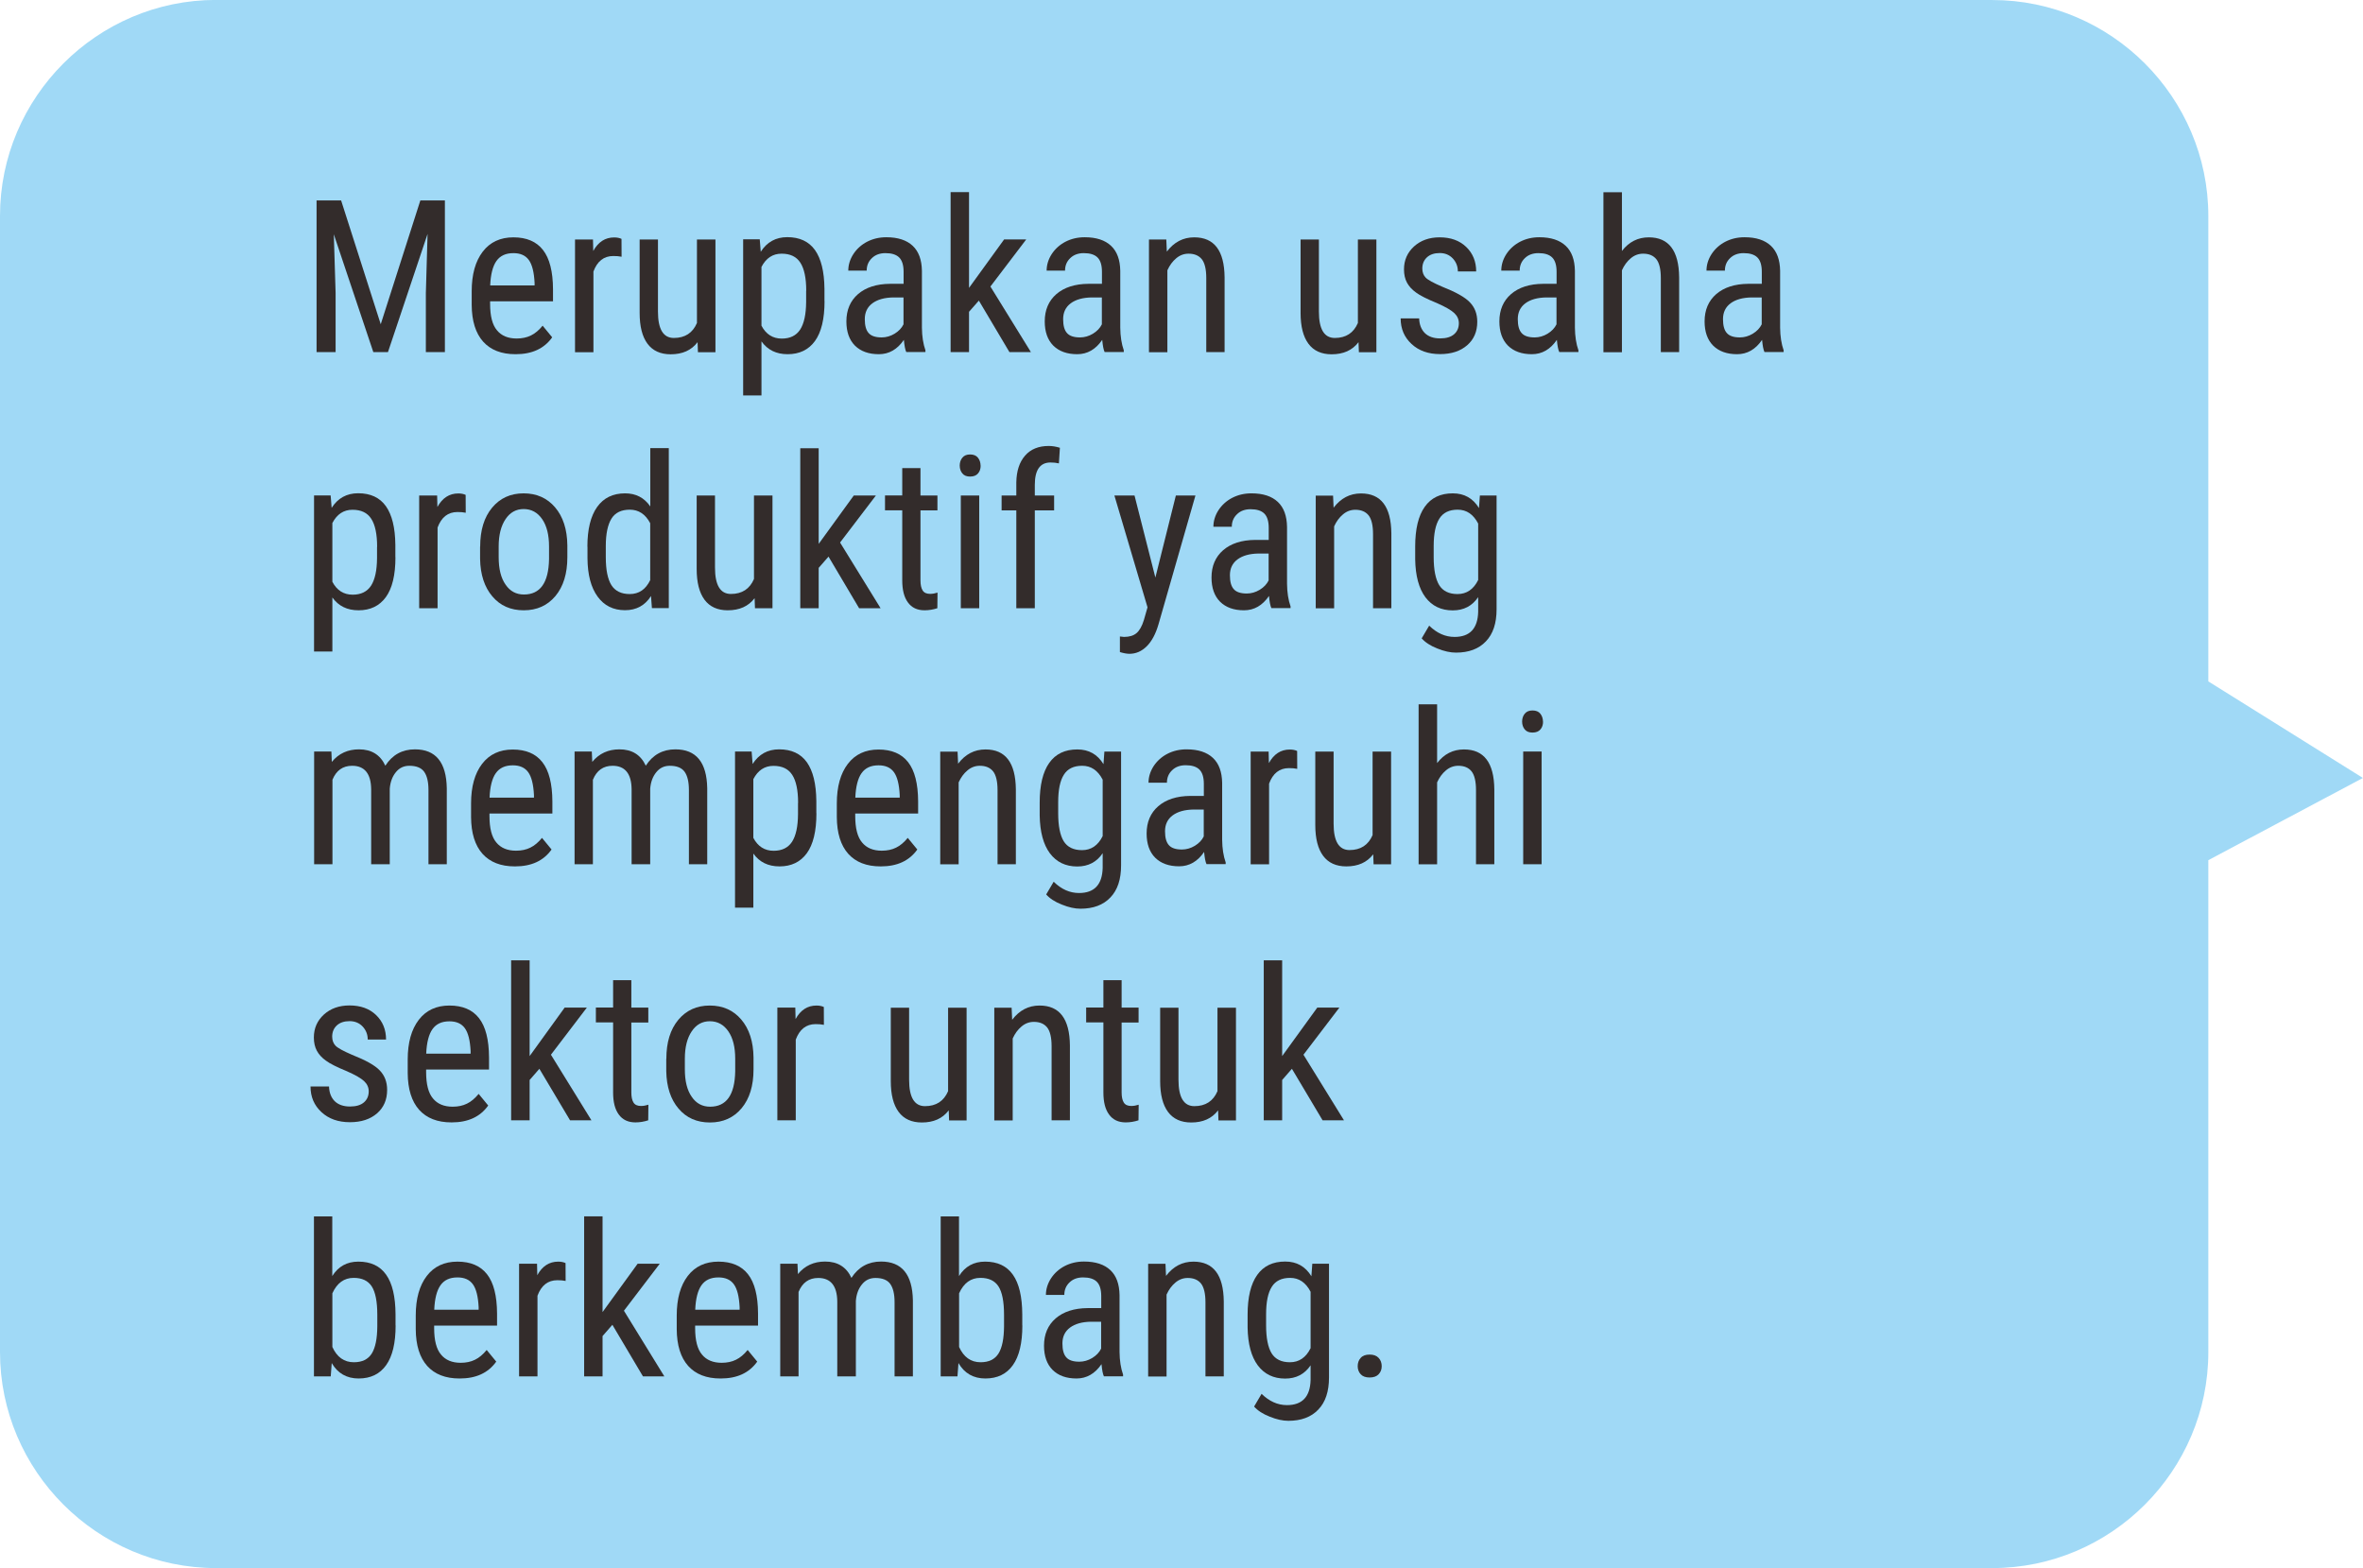 <?xml version="1.0" encoding="UTF-8"?>
<!DOCTYPE svg PUBLIC "-//W3C//DTD SVG 1.1//EN" "http://www.w3.org/Graphics/SVG/1.1/DTD/svg11.dtd">
<!-- Creator: CorelDRAW -->
<svg xmlns="http://www.w3.org/2000/svg" xml:space="preserve" width="96.934mm" height="64.333mm" style="shape-rendering:geometricPrecision; text-rendering:geometricPrecision; image-rendering:optimizeQuality; fill-rule:evenodd; clip-rule:evenodd"
viewBox="0 0 26.185 17.378"
 xmlns:xlink="http://www.w3.org/1999/xlink">
 <defs>
  <style type="text/css">
   <![CDATA[
    .fil0 {fill:#A0D9F6}
    .fil1 {fill:#332C2B;fill-rule:nonzero}
   ]]>
  </style>
 </defs>
 <g id="Layer_x0020_1">
  <path class="fil0" d="M2.394 2.70128e-005l19.683 0c1.317,0 2.394,1.077 2.394,2.394l0 5.157 0.183 0.114 1.53 0.956 -1.593 0.847 -0.12 0.064 0 5.451c0,1.317 -1.077,2.394 -2.394,2.394l-19.683 0c-1.317,0 -2.394,-1.077 -2.394,-2.394l0 -12.59c0,-1.317 1.077,-2.394 2.394,-2.394z"/>
  <polygon class="fil1" points="3.78,2.221 4.219,3.593 4.658,2.221 4.93,2.221 4.93,3.902 4.719,3.902 4.719,3.248 4.738,2.592 4.299,3.902 4.137,3.902 3.699,2.596 3.719,3.248 3.719,3.902 3.508,3.902 3.508,2.221 "/>
  <path id="1" class="fil1" d="M5.712 3.925c-0.156,0 -0.275,-0.047 -0.358,-0.139 -0.083,-0.093 -0.126,-0.229 -0.127,-0.408l0 -0.151c0,-0.186 0.041,-0.332 0.122,-0.438 0.081,-0.106 0.195,-0.159 0.34,-0.159 0.146,0 0.256,0.047 0.328,0.14 0.073,0.093 0.11,0.238 0.111,0.435l0 0.134 -0.697 0 0 0.029c0,0.134 0.025,0.232 0.076,0.292 0.05,0.061 0.123,0.091 0.218,0.091 0.06,0 0.113,-0.011 0.159,-0.034 0.046,-0.022 0.089,-0.059 0.129,-0.108l0.106 0.129c-0.089,0.125 -0.223,0.187 -0.405,0.187zm-0.023 -1.12c-0.085,0 -0.147,0.029 -0.188,0.087 -0.041,0.058 -0.064,0.149 -0.069,0.271l0.492 0 0 -0.028c-0.006,-0.119 -0.027,-0.203 -0.064,-0.254 -0.037,-0.051 -0.094,-0.076 -0.17,-0.076z"/>
  <path id="12" class="fil1" d="M6.888 2.845c-0.028,-0.006 -0.059,-0.008 -0.092,-0.008 -0.105,0 -0.178,0.058 -0.22,0.172l0 0.894 -0.204 0 0 -1.249 0.199 0 0.003 0.127c0.055,-0.1 0.132,-0.15 0.232,-0.15 0.032,0 0.06,0.006 0.081,0.016l0.001 0.199z"/>
  <path id="123" class="fil1" d="M7.729 3.793c-0.068,0.089 -0.167,0.133 -0.297,0.133 -0.113,0 -0.199,-0.039 -0.257,-0.117 -0.058,-0.078 -0.087,-0.192 -0.087,-0.341l0 -0.814 0.203 0 0 0.799c0,0.195 0.059,0.292 0.176,0.292 0.124,0 0.209,-0.056 0.256,-0.166l0 -0.925 0.205 0 0 1.249 -0.194 0 -0.004 -0.11z"/>
  <path id="1234" class="fil1" d="M9.137 3.337c0,0.198 -0.036,0.346 -0.107,0.443 -0.071,0.097 -0.172,0.145 -0.302,0.145 -0.126,0 -0.222,-0.047 -0.29,-0.142l0 0.599 -0.203 0 0 -1.73 0.184 0 0.011 0.138c0.069,-0.108 0.167,-0.162 0.294,-0.162 0.137,0 0.239,0.048 0.307,0.143 0.068,0.096 0.103,0.238 0.105,0.429l0 0.136zm-0.203 -0.116c0,-0.14 -0.022,-0.244 -0.065,-0.31 -0.043,-0.067 -0.112,-0.1 -0.208,-0.1 -0.098,0 -0.172,0.049 -0.223,0.147l0 0.651c0.05,0.095 0.125,0.143 0.225,0.143 0.092,0 0.16,-0.033 0.204,-0.1 0.043,-0.067 0.065,-0.168 0.066,-0.305l0 -0.125z"/>
  <path id="12345" class="fil1" d="M10.043 3.902c-0.013,-0.027 -0.021,-0.072 -0.027,-0.136 -0.072,0.106 -0.165,0.159 -0.277,0.159 -0.113,0 -0.201,-0.032 -0.265,-0.095 -0.063,-0.063 -0.095,-0.153 -0.095,-0.268 0,-0.127 0.043,-0.228 0.129,-0.303 0.086,-0.074 0.205,-0.113 0.355,-0.114l0.15 0 0 -0.133c0,-0.075 -0.017,-0.128 -0.05,-0.16 -0.033,-0.032 -0.084,-0.047 -0.151,-0.047 -0.062,0 -0.112,0.018 -0.15,0.055 -0.039,0.037 -0.058,0.083 -0.058,0.139l-0.204 0c0,-0.064 0.019,-0.125 0.056,-0.183 0.038,-0.058 0.089,-0.104 0.152,-0.137 0.064,-0.033 0.135,-0.05 0.214,-0.05 0.128,0 0.225,0.032 0.292,0.095 0.067,0.063 0.1,0.156 0.102,0.277l0 0.63c0.001,0.096 0.014,0.18 0.039,0.251l0 0.019 -0.212 0zm-0.273 -0.163c0.05,0 0.098,-0.014 0.143,-0.041 0.046,-0.028 0.079,-0.063 0.099,-0.104l0 -0.298 -0.115 0c-0.097,0.002 -0.173,0.023 -0.23,0.065 -0.056,0.042 -0.084,0.1 -0.084,0.176 0,0.071 0.014,0.122 0.043,0.154 0.028,0.032 0.076,0.048 0.144,0.048z"/>
  <polygon id="123456" class="fil1" points="10.847,3.331 10.738,3.455 10.738,3.902 10.534,3.902 10.534,2.129 10.738,2.129 10.738,3.19 11.127,2.653 11.372,2.653 10.975,3.175 11.424,3.902 11.186,3.902 "/>
  <path id="1234567" class="fil1" d="M12.241 3.902c-0.013,-0.027 -0.021,-0.072 -0.027,-0.136 -0.072,0.106 -0.165,0.159 -0.277,0.159 -0.113,0 -0.201,-0.032 -0.265,-0.095 -0.063,-0.063 -0.095,-0.153 -0.095,-0.268 0,-0.127 0.043,-0.228 0.129,-0.303 0.086,-0.074 0.205,-0.113 0.355,-0.114l0.15 0 0 -0.133c0,-0.075 -0.017,-0.128 -0.05,-0.16 -0.033,-0.032 -0.084,-0.047 -0.151,-0.047 -0.062,0 -0.112,0.018 -0.15,0.055 -0.039,0.037 -0.058,0.083 -0.058,0.139l-0.204 0c0,-0.064 0.019,-0.125 0.056,-0.183 0.038,-0.058 0.089,-0.104 0.152,-0.137 0.064,-0.033 0.135,-0.05 0.214,-0.05 0.128,0 0.225,0.032 0.292,0.095 0.067,0.063 0.1,0.156 0.102,0.277l0 0.63c0.001,0.096 0.014,0.18 0.039,0.251l0 0.019 -0.212 0zm-0.273 -0.163c0.05,0 0.098,-0.014 0.143,-0.041 0.046,-0.028 0.079,-0.063 0.099,-0.104l0 -0.298 -0.115 0c-0.097,0.002 -0.173,0.023 -0.23,0.065 -0.056,0.042 -0.084,0.1 -0.084,0.176 0,0.071 0.014,0.122 0.043,0.154 0.028,0.032 0.076,0.048 0.144,0.048z"/>
  <path id="12345678" class="fil1" d="M12.924 2.653l0.006 0.135c0.08,-0.105 0.18,-0.158 0.304,-0.158 0.221,0 0.333,0.147 0.336,0.442l0 0.83 -0.203 0 0 -0.821c0,-0.098 -0.017,-0.167 -0.049,-0.208 -0.033,-0.041 -0.082,-0.062 -0.147,-0.062 -0.051,0 -0.097,0.017 -0.137,0.051 -0.041,0.034 -0.073,0.078 -0.098,0.133l0 0.908 -0.204 0 0 -1.249 0.193 0z"/>
  <path id="123456789" class="fil1" d="M15.053 3.793c-0.068,0.089 -0.167,0.133 -0.297,0.133 -0.113,0 -0.199,-0.039 -0.257,-0.117 -0.058,-0.078 -0.087,-0.192 -0.087,-0.341l0 -0.814 0.203 0 0 0.799c0,0.195 0.059,0.292 0.176,0.292 0.124,0 0.209,-0.056 0.256,-0.166l0 -0.925 0.205 0 0 1.249 -0.194 0 -0.004 -0.11z"/>
  <path id="12345678910" class="fil1" d="M16.166 3.583c0,-0.044 -0.017,-0.082 -0.05,-0.113 -0.033,-0.032 -0.097,-0.069 -0.192,-0.111 -0.11,-0.045 -0.188,-0.084 -0.232,-0.117 -0.045,-0.032 -0.079,-0.069 -0.101,-0.11 -0.022,-0.041 -0.033,-0.09 -0.033,-0.147 0,-0.102 0.037,-0.186 0.111,-0.254 0.074,-0.067 0.169,-0.101 0.284,-0.101 0.122,0 0.22,0.035 0.294,0.106 0.074,0.071 0.111,0.162 0.111,0.272l-0.203 0c0,-0.056 -0.019,-0.104 -0.056,-0.144 -0.038,-0.04 -0.086,-0.06 -0.145,-0.06 -0.06,0 -0.107,0.016 -0.141,0.047 -0.034,0.031 -0.052,0.073 -0.052,0.125 0,0.041 0.013,0.075 0.037,0.1 0.025,0.026 0.086,0.059 0.181,0.1 0.152,0.06 0.255,0.117 0.309,0.174 0.055,0.057 0.082,0.128 0.082,0.216 0,0.108 -0.037,0.195 -0.112,0.26 -0.075,0.065 -0.175,0.098 -0.3,0.098 -0.13,0 -0.235,-0.037 -0.316,-0.112 -0.081,-0.075 -0.121,-0.169 -0.121,-0.284l0.205 0c0.002,0.069 0.024,0.124 0.063,0.163 0.04,0.039 0.097,0.059 0.169,0.059 0.068,0 0.119,-0.015 0.155,-0.046 0.035,-0.03 0.053,-0.071 0.053,-0.123z"/>
  <path id="1234567891011" class="fil1" d="M17.279 3.902c-0.013,-0.027 -0.021,-0.072 -0.027,-0.136 -0.072,0.106 -0.165,0.159 -0.277,0.159 -0.113,0 -0.201,-0.032 -0.265,-0.095 -0.063,-0.063 -0.095,-0.153 -0.095,-0.268 0,-0.127 0.043,-0.228 0.129,-0.303 0.086,-0.074 0.205,-0.113 0.355,-0.114l0.15 0 0 -0.133c0,-0.075 -0.017,-0.128 -0.05,-0.16 -0.033,-0.032 -0.084,-0.047 -0.151,-0.047 -0.062,0 -0.112,0.018 -0.15,0.055 -0.039,0.037 -0.058,0.083 -0.058,0.139l-0.204 0c0,-0.064 0.019,-0.125 0.056,-0.183 0.038,-0.058 0.089,-0.104 0.152,-0.137 0.064,-0.033 0.135,-0.05 0.214,-0.05 0.128,0 0.225,0.032 0.292,0.095 0.067,0.063 0.1,0.156 0.102,0.277l0 0.63c0.001,0.096 0.014,0.18 0.039,0.251l0 0.019 -0.212 0zm-0.273 -0.163c0.05,0 0.098,-0.014 0.143,-0.041 0.046,-0.028 0.079,-0.063 0.099,-0.104l0 -0.298 -0.115 0c-0.097,0.002 -0.173,0.023 -0.23,0.065 -0.056,0.042 -0.084,0.1 -0.084,0.176 0,0.071 0.014,0.122 0.043,0.154 0.028,0.032 0.076,0.048 0.144,0.048z"/>
  <path id="123456789101112" class="fil1" d="M17.973 2.781c0.078,-0.101 0.177,-0.151 0.298,-0.151 0.221,0 0.333,0.147 0.336,0.442l0 0.83 -0.203 0 0 -0.821c0,-0.098 -0.017,-0.167 -0.049,-0.208 -0.033,-0.041 -0.082,-0.062 -0.147,-0.062 -0.051,0 -0.097,0.017 -0.137,0.051 -0.041,0.034 -0.073,0.078 -0.098,0.133l0 0.908 -0.205 0 0 -1.773 0.205 0 0 0.652z"/>
  <path id="12345678910111213" class="fil1" d="M19.553 3.902c-0.013,-0.027 -0.021,-0.072 -0.027,-0.136 -0.072,0.106 -0.165,0.159 -0.277,0.159 -0.113,0 -0.201,-0.032 -0.265,-0.095 -0.063,-0.063 -0.095,-0.153 -0.095,-0.268 0,-0.127 0.043,-0.228 0.129,-0.303 0.086,-0.074 0.205,-0.113 0.355,-0.114l0.15 0 0 -0.133c0,-0.075 -0.017,-0.128 -0.05,-0.16 -0.033,-0.032 -0.084,-0.047 -0.151,-0.047 -0.062,0 -0.112,0.018 -0.15,0.055 -0.039,0.037 -0.058,0.083 -0.058,0.139l-0.204 0c0,-0.064 0.019,-0.125 0.056,-0.183 0.038,-0.058 0.089,-0.104 0.152,-0.137 0.064,-0.033 0.135,-0.05 0.214,-0.05 0.128,0 0.225,0.032 0.292,0.095 0.067,0.063 0.1,0.156 0.102,0.277l0 0.63c0.001,0.096 0.014,0.18 0.039,0.251l0 0.019 -0.212 0zm-0.273 -0.163c0.05,0 0.098,-0.014 0.143,-0.041 0.046,-0.028 0.079,-0.063 0.099,-0.104l0 -0.298 -0.115 0c-0.097,0.002 -0.173,0.023 -0.23,0.065 -0.056,0.042 -0.084,0.1 -0.084,0.176 0,0.071 0.014,0.122 0.043,0.154 0.028,0.032 0.076,0.048 0.144,0.048z"/>
  <path id="1234567891011121314" class="fil1" d="M4.382 6.175c0,0.198 -0.036,0.346 -0.107,0.443 -0.071,0.097 -0.172,0.145 -0.302,0.145 -0.126,0 -0.222,-0.047 -0.29,-0.142l0 0.599 -0.203 0 0 -1.73 0.184 0 0.011 0.138c0.069,-0.108 0.167,-0.162 0.294,-0.162 0.137,0 0.239,0.048 0.307,0.143 0.068,0.096 0.103,0.238 0.105,0.429l0 0.136zm-0.203 -0.116c0,-0.14 -0.022,-0.244 -0.065,-0.31 -0.043,-0.067 -0.112,-0.1 -0.208,-0.1 -0.098,0 -0.172,0.049 -0.223,0.147l0 0.651c0.05,0.095 0.125,0.143 0.225,0.143 0.092,0 0.16,-0.033 0.204,-0.1 0.043,-0.067 0.065,-0.168 0.066,-0.305l0 -0.125z"/>
  <path id="123456789101112131415" class="fil1" d="M5.161 5.682c-0.028,-0.006 -0.059,-0.008 -0.092,-0.008 -0.105,0 -0.178,0.058 -0.22,0.172l0 0.894 -0.204 0 0 -1.249 0.199 0 0.003 0.127c0.055,-0.1 0.132,-0.15 0.232,-0.15 0.032,0 0.06,0.006 0.081,0.016l0.001 0.199z"/>
  <path id="12345678910111213141516" class="fil1" d="M5.321 6.057c0,-0.182 0.044,-0.325 0.132,-0.431 0.088,-0.106 0.205,-0.159 0.349,-0.159 0.145,0 0.261,0.052 0.349,0.155 0.088,0.103 0.134,0.244 0.136,0.421l0 0.132c0,0.181 -0.044,0.324 -0.132,0.43 -0.088,0.105 -0.205,0.158 -0.351,0.158 -0.145,0 -0.261,-0.051 -0.348,-0.154 -0.087,-0.102 -0.133,-0.241 -0.136,-0.416l0 -0.136zm0.205 0.118c0,0.129 0.025,0.23 0.076,0.303 0.05,0.074 0.118,0.11 0.204,0.11 0.18,0 0.273,-0.13 0.278,-0.391l0 -0.141c0,-0.128 -0.025,-0.229 -0.076,-0.303 -0.051,-0.074 -0.119,-0.112 -0.205,-0.112 -0.084,0 -0.151,0.037 -0.201,0.112 -0.05,0.074 -0.076,0.175 -0.076,0.302l0 0.119z"/>
  <path id="1234567891011121314151617" class="fil1" d="M6.509 6.058c0,-0.192 0.036,-0.339 0.108,-0.44 0.072,-0.101 0.175,-0.151 0.31,-0.151 0.119,0 0.212,0.048 0.279,0.145l0 -0.646 0.205 0 0 1.773 -0.187 0 -0.01 -0.134c-0.067,0.105 -0.163,0.157 -0.288,0.157 -0.129,0 -0.231,-0.05 -0.304,-0.151 -0.073,-0.1 -0.111,-0.242 -0.112,-0.426l0 -0.128zm0.204 0.117c0,0.14 0.021,0.243 0.062,0.309 0.042,0.066 0.11,0.099 0.203,0.099 0.102,0 0.177,-0.051 0.227,-0.154l0 -0.631c-0.052,-0.1 -0.128,-0.15 -0.226,-0.15 -0.094,0 -0.162,0.033 -0.203,0.099 -0.041,0.066 -0.063,0.167 -0.063,0.303l0 0.125z"/>
  <path id="123456789101112131415161718" class="fil1" d="M8.361 6.63c-0.068,0.089 -0.167,0.133 -0.297,0.133 -0.113,0 -0.199,-0.039 -0.257,-0.117 -0.058,-0.078 -0.087,-0.192 -0.087,-0.341l0 -0.814 0.203 0 0 0.799c0,0.195 0.059,0.292 0.176,0.292 0.124,0 0.209,-0.056 0.256,-0.166l0 -0.925 0.205 0 0 1.249 -0.194 0 -0.004 -0.11z"/>
  <polygon id="12345678910111213141516171819" class="fil1" points="9.181,6.168 9.072,6.293 9.072,6.74 8.868,6.74 8.868,4.967 9.072,4.967 9.072,6.027 9.461,5.491 9.706,5.491 9.309,6.012 9.758,6.74 9.52,6.74 "/>
  <path id="1234567891011121314151617181920" class="fil1" d="M10.2 5.188l0 0.303 0.188 0 0 0.165 -0.188 0 0 0.775c0,0.049 0.008,0.087 0.024,0.112 0.016,0.026 0.044,0.038 0.083,0.038 0.027,0 0.054,-0.005 0.082,-0.014l-0.002 0.173c-0.046,0.015 -0.094,0.023 -0.142,0.023 -0.081,0 -0.142,-0.029 -0.184,-0.087 -0.043,-0.058 -0.063,-0.139 -0.063,-0.245l0 -0.776 -0.191 0 0 -0.165 0.191 0 0 -0.303 0.203 0z"/>
  <path id="123456789101112131415161718192021" class="fil1" d="M10.851 6.74l-0.204 0 0 -1.249 0.204 0 0 1.249zm0.016 -1.581c0,0.035 -0.009,0.064 -0.029,0.087 -0.019,0.023 -0.048,0.035 -0.088,0.035 -0.038,0 -0.067,-0.011 -0.086,-0.035 -0.019,-0.023 -0.029,-0.052 -0.029,-0.087 0,-0.034 0.01,-0.064 0.029,-0.087 0.019,-0.024 0.048,-0.036 0.086,-0.036 0.039,0 0.068,0.012 0.087,0.036 0.019,0.024 0.029,0.054 0.029,0.087z"/>
  <path id="12345678910111213141516171819202122" class="fil1" d="M11.262 6.74l0 -1.084 -0.163 0 0 -0.165 0.163 0 0 -0.144c0.002,-0.127 0.034,-0.226 0.097,-0.298 0.062,-0.071 0.149,-0.107 0.262,-0.107 0.041,0 0.082,0.007 0.124,0.02l-0.011 0.173c-0.029,-0.007 -0.06,-0.01 -0.093,-0.01 -0.116,0 -0.174,0.083 -0.174,0.248l0 0.118 0.214 0 0 0.165 -0.214 0 0 1.084 -0.205 0z"/>
  <path id="1234567891011121314151617181920212223" class="fil1" d="M12.803 6.4l0.227 -0.909 0.217 0 -0.409 1.426c-0.031,0.107 -0.074,0.188 -0.13,0.244 -0.056,0.056 -0.12,0.084 -0.192,0.084 -0.028,0 -0.063,-0.006 -0.106,-0.019l0 -0.173 0.045 0.005c0.059,0 0.106,-0.014 0.139,-0.042 0.033,-0.028 0.061,-0.077 0.082,-0.146l0.04 -0.14 -0.367 -1.239 0.223 0 0.231 0.909z"/>
  <path id="123456789101112131415161718192021222324" class="fil1" d="M14.089 6.74c-0.013,-0.027 -0.021,-0.072 -0.027,-0.136 -0.072,0.106 -0.165,0.159 -0.277,0.159 -0.113,0 -0.201,-0.032 -0.265,-0.095 -0.063,-0.063 -0.095,-0.153 -0.095,-0.268 0,-0.127 0.043,-0.228 0.129,-0.303 0.086,-0.074 0.205,-0.113 0.355,-0.114l0.15 0 0 -0.133c0,-0.075 -0.017,-0.128 -0.05,-0.16 -0.033,-0.032 -0.084,-0.047 -0.151,-0.047 -0.062,0 -0.112,0.018 -0.15,0.055 -0.039,0.037 -0.058,0.083 -0.058,0.139l-0.204 0c0,-0.064 0.019,-0.125 0.056,-0.183 0.038,-0.058 0.089,-0.104 0.152,-0.137 0.064,-0.033 0.135,-0.05 0.214,-0.05 0.128,0 0.225,0.032 0.292,0.095 0.067,0.063 0.1,0.156 0.102,0.277l0 0.63c0.001,0.096 0.014,0.18 0.039,0.251l0 0.019 -0.212 0zm-0.273 -0.163c0.05,0 0.098,-0.014 0.143,-0.041 0.046,-0.028 0.079,-0.063 0.099,-0.104l0 -0.298 -0.115 0c-0.097,0.002 -0.173,0.023 -0.23,0.065 -0.056,0.042 -0.084,0.1 -0.084,0.176 0,0.071 0.014,0.122 0.043,0.154 0.028,0.032 0.076,0.048 0.144,0.048z"/>
  <path id="12345678910111213141516171819202122232425" class="fil1" d="M14.772 5.491l0.006 0.135c0.08,-0.105 0.18,-0.158 0.304,-0.158 0.221,0 0.333,0.147 0.336,0.442l0 0.83 -0.203 0 0 -0.821c0,-0.098 -0.017,-0.167 -0.049,-0.208 -0.033,-0.041 -0.082,-0.062 -0.147,-0.062 -0.051,0 -0.097,0.017 -0.137,0.051 -0.041,0.034 -0.073,0.078 -0.098,0.133l0 0.908 -0.204 0 0 -1.249 0.193 0z"/>
  <path id="1234567891011121314151617181920212223242526" class="fil1" d="M15.682 6.058c0,-0.195 0.035,-0.342 0.106,-0.442 0.071,-0.1 0.174,-0.149 0.311,-0.149 0.127,0 0.223,0.054 0.29,0.163l0.01 -0.139 0.185 0 0 1.261c0,0.155 -0.039,0.273 -0.119,0.356 -0.079,0.083 -0.19,0.124 -0.331,0.124 -0.062,0 -0.131,-0.015 -0.207,-0.046 -0.077,-0.03 -0.134,-0.068 -0.173,-0.112l0.083 -0.141c0.085,0.083 0.178,0.125 0.281,0.125 0.17,0 0.257,-0.093 0.262,-0.278l0 -0.163c-0.066,0.098 -0.16,0.147 -0.282,0.147 -0.129,0 -0.23,-0.049 -0.303,-0.146 -0.072,-0.097 -0.11,-0.237 -0.113,-0.42l0 -0.139zm0.205 0.117c0,0.14 0.021,0.243 0.061,0.309 0.041,0.066 0.109,0.099 0.203,0.099 0.101,0 0.178,-0.052 0.229,-0.156l0 -0.625c-0.053,-0.102 -0.128,-0.154 -0.227,-0.154 -0.094,0 -0.162,0.033 -0.203,0.099 -0.042,0.066 -0.063,0.167 -0.063,0.303l0 0.125z"/>
  <path id="123456789101112131415161718192021222324252627" class="fil1" d="M3.672 8.328l0.005 0.115c0.076,-0.093 0.177,-0.139 0.301,-0.139 0.139,0 0.236,0.06 0.292,0.181 0.078,-0.121 0.188,-0.181 0.328,-0.181 0.23,0 0.348,0.143 0.353,0.431l0 0.842 -0.203 0 0 -0.822c0,-0.091 -0.016,-0.158 -0.048,-0.203 -0.032,-0.044 -0.087,-0.066 -0.164,-0.066 -0.062,0 -0.112,0.024 -0.15,0.072 -0.039,0.048 -0.061,0.108 -0.067,0.182l0 0.837 -0.206 0 0 -0.831c-0.002,-0.173 -0.073,-0.26 -0.211,-0.26 -0.103,0 -0.176,0.052 -0.218,0.155l0 0.936 -0.203 0 0 -1.249 0.192 0z"/>
  <path id="12345678910111213141516171819202122232425262728" class="fil1" d="M5.705 9.601c-0.156,0 -0.275,-0.047 -0.358,-0.139 -0.083,-0.093 -0.126,-0.229 -0.127,-0.408l0 -0.151c0,-0.186 0.041,-0.332 0.122,-0.438 0.081,-0.106 0.195,-0.159 0.34,-0.159 0.146,0 0.256,0.047 0.328,0.14 0.073,0.093 0.11,0.238 0.111,0.435l0 0.134 -0.697 0 0 0.029c0,0.134 0.025,0.232 0.076,0.292 0.05,0.061 0.123,0.091 0.218,0.091 0.06,0 0.113,-0.011 0.159,-0.034 0.046,-0.022 0.089,-0.059 0.129,-0.108l0.106 0.129c-0.089,0.125 -0.223,0.187 -0.405,0.187zm-0.023 -1.12c-0.085,0 -0.147,0.029 -0.188,0.087 -0.041,0.058 -0.064,0.149 -0.069,0.271l0.492 0 0 -0.028c-0.006,-0.119 -0.027,-0.203 -0.064,-0.254 -0.037,-0.051 -0.094,-0.076 -0.17,-0.076z"/>
  <path id="1234567891011121314151617181920212223242526272829" class="fil1" d="M6.558 8.328l0.005 0.115c0.076,-0.093 0.177,-0.139 0.301,-0.139 0.139,0 0.236,0.06 0.292,0.181 0.078,-0.121 0.188,-0.181 0.328,-0.181 0.23,0 0.348,0.143 0.353,0.431l0 0.842 -0.203 0 0 -0.822c0,-0.091 -0.016,-0.158 -0.048,-0.203 -0.032,-0.044 -0.087,-0.066 -0.164,-0.066 -0.062,0 -0.112,0.024 -0.15,0.072 -0.039,0.048 -0.061,0.108 -0.067,0.182l0 0.837 -0.206 0 0 -0.831c-0.002,-0.173 -0.073,-0.26 -0.211,-0.26 -0.103,0 -0.176,0.052 -0.218,0.155l0 0.936 -0.203 0 0 -1.249 0.192 0z"/>
  <path id="123456789101112131415161718192021222324252627282930" class="fil1" d="M9.047 9.013c0,0.198 -0.036,0.346 -0.107,0.443 -0.071,0.097 -0.172,0.145 -0.302,0.145 -0.126,0 -0.222,-0.047 -0.29,-0.142l0 0.599 -0.203 0 0 -1.73 0.184 0 0.011 0.138c0.069,-0.108 0.167,-0.162 0.294,-0.162 0.137,0 0.239,0.048 0.307,0.143 0.068,0.096 0.103,0.238 0.105,0.429l0 0.136zm-0.203 -0.116c0,-0.14 -0.022,-0.244 -0.065,-0.31 -0.043,-0.067 -0.112,-0.1 -0.208,-0.1 -0.098,0 -0.172,0.049 -0.223,0.147l0 0.651c0.05,0.095 0.125,0.143 0.225,0.143 0.092,0 0.16,-0.033 0.204,-0.1 0.043,-0.067 0.065,-0.168 0.066,-0.305l0 -0.125z"/>
  <path id="12345678910111213141516171819202122232425262728293031" class="fil1" d="M9.758 9.601c-0.156,0 -0.275,-0.047 -0.358,-0.139 -0.083,-0.093 -0.126,-0.229 -0.127,-0.408l0 -0.151c0,-0.186 0.041,-0.332 0.122,-0.438 0.081,-0.106 0.195,-0.159 0.34,-0.159 0.146,0 0.256,0.047 0.328,0.14 0.073,0.093 0.11,0.238 0.111,0.435l0 0.134 -0.697 0 0 0.029c0,0.134 0.025,0.232 0.076,0.292 0.05,0.061 0.123,0.091 0.218,0.091 0.06,0 0.113,-0.011 0.159,-0.034 0.046,-0.022 0.089,-0.059 0.129,-0.108l0.106 0.129c-0.089,0.125 -0.223,0.187 -0.405,0.187zm-0.023 -1.12c-0.085,0 -0.147,0.029 -0.188,0.087 -0.041,0.058 -0.064,0.149 -0.069,0.271l0.492 0 0 -0.028c-0.006,-0.119 -0.027,-0.203 -0.064,-0.254 -0.037,-0.051 -0.094,-0.076 -0.17,-0.076z"/>
  <path id="1234567891011121314151617181920212223242526272829303132" class="fil1" d="M10.611 8.328l0.006 0.135c0.08,-0.105 0.18,-0.158 0.304,-0.158 0.221,0 0.333,0.147 0.336,0.442l0 0.83 -0.203 0 0 -0.821c0,-0.098 -0.017,-0.167 -0.049,-0.208 -0.033,-0.041 -0.082,-0.062 -0.147,-0.062 -0.051,0 -0.097,0.017 -0.137,0.051 -0.041,0.034 -0.073,0.078 -0.098,0.133l0 0.908 -0.204 0 0 -1.249 0.193 0z"/>
  <path id="123456789101112131415161718192021222324252627282930313233" class="fil1" d="M11.521 8.896c0,-0.195 0.035,-0.342 0.106,-0.442 0.071,-0.1 0.174,-0.149 0.311,-0.149 0.127,0 0.223,0.054 0.29,0.163l0.01 -0.139 0.185 0 0 1.261c0,0.155 -0.039,0.273 -0.119,0.356 -0.079,0.083 -0.19,0.124 -0.331,0.124 -0.062,0 -0.131,-0.015 -0.207,-0.046 -0.077,-0.03 -0.134,-0.068 -0.173,-0.112l0.083 -0.141c0.085,0.083 0.178,0.125 0.281,0.125 0.17,0 0.257,-0.093 0.262,-0.278l0 -0.163c-0.066,0.098 -0.16,0.147 -0.282,0.147 -0.129,0 -0.23,-0.049 -0.303,-0.146 -0.072,-0.097 -0.11,-0.237 -0.113,-0.42l0 -0.139zm0.205 0.117c0,0.14 0.021,0.243 0.061,0.309 0.041,0.066 0.109,0.099 0.203,0.099 0.101,0 0.178,-0.052 0.229,-0.156l0 -0.625c-0.053,-0.102 -0.128,-0.154 -0.227,-0.154 -0.094,0 -0.162,0.033 -0.203,0.099 -0.042,0.066 -0.063,0.167 -0.063,0.303l0 0.125z"/>
  <path id="12345678910111213141516171819202122232425262728293031323334" class="fil1" d="M13.37 9.577c-0.013,-0.027 -0.021,-0.072 -0.027,-0.136 -0.072,0.106 -0.165,0.159 -0.277,0.159 -0.113,0 -0.201,-0.032 -0.265,-0.095 -0.063,-0.063 -0.095,-0.153 -0.095,-0.268 0,-0.127 0.043,-0.228 0.129,-0.303 0.086,-0.074 0.205,-0.113 0.355,-0.114l0.15 0 0 -0.133c0,-0.075 -0.017,-0.128 -0.05,-0.16 -0.033,-0.032 -0.084,-0.047 -0.151,-0.047 -0.062,0 -0.112,0.018 -0.15,0.055 -0.039,0.037 -0.058,0.083 -0.058,0.139l-0.204 0c0,-0.064 0.019,-0.125 0.056,-0.183 0.038,-0.058 0.089,-0.104 0.152,-0.137 0.064,-0.033 0.135,-0.05 0.214,-0.05 0.128,0 0.225,0.032 0.292,0.095 0.067,0.063 0.1,0.156 0.102,0.277l0 0.63c0.001,0.096 0.014,0.18 0.039,0.251l0 0.019 -0.212 0zm-0.273 -0.163c0.05,0 0.098,-0.014 0.143,-0.041 0.046,-0.028 0.079,-0.063 0.099,-0.104l0 -0.298 -0.115 0c-0.097,0.002 -0.173,0.023 -0.23,0.065 -0.056,0.042 -0.084,0.1 -0.084,0.176 0,0.071 0.014,0.122 0.043,0.154 0.028,0.032 0.076,0.048 0.144,0.048z"/>
  <path id="1234567891011121314151617181920212223242526272829303132333435" class="fil1" d="M14.375 8.52c-0.028,-0.006 -0.059,-0.008 -0.092,-0.008 -0.105,0 -0.178,0.058 -0.22,0.172l0 0.894 -0.204 0 0 -1.249 0.199 0 0.003 0.127c0.055,-0.1 0.132,-0.15 0.232,-0.15 0.032,0 0.06,0.006 0.081,0.016l0.001 0.199z"/>
  <path id="123456789101112131415161718192021222324252627282930313233343536" class="fil1" d="M15.216 9.468c-0.068,0.089 -0.167,0.133 -0.297,0.133 -0.113,0 -0.199,-0.039 -0.257,-0.117 -0.058,-0.078 -0.087,-0.192 -0.087,-0.341l0 -0.814 0.203 0 0 0.799c0,0.195 0.059,0.292 0.176,0.292 0.124,0 0.209,-0.056 0.256,-0.166l0 -0.925 0.205 0 0 1.249 -0.194 0 -0.004 -0.11z"/>
  <path id="12345678910111213141516171819202122232425262728293031323334353637" class="fil1" d="M15.925 8.456c0.078,-0.101 0.177,-0.151 0.298,-0.151 0.221,0 0.333,0.147 0.336,0.442l0 0.83 -0.203 0 0 -0.821c0,-0.098 -0.017,-0.167 -0.049,-0.208 -0.033,-0.041 -0.082,-0.062 -0.147,-0.062 -0.051,0 -0.097,0.017 -0.137,0.051 -0.041,0.034 -0.073,0.078 -0.098,0.133l0 0.908 -0.205 0 0 -1.773 0.205 0 0 0.652z"/>
  <path id="1234567891011121314151617181920212223242526272829303132333435363738" class="fil1" d="M17.083 9.577l-0.204 0 0 -1.249 0.204 0 0 1.249zm0.016 -1.581c0,0.035 -0.009,0.064 -0.029,0.087 -0.019,0.023 -0.048,0.035 -0.088,0.035 -0.038,0 -0.067,-0.011 -0.086,-0.035 -0.019,-0.023 -0.029,-0.052 -0.029,-0.087 0,-0.034 0.01,-0.064 0.029,-0.087 0.019,-0.024 0.048,-0.036 0.086,-0.036 0.039,0 0.068,0.012 0.087,0.036 0.019,0.024 0.029,0.054 0.029,0.087z"/>
  <path id="123456789101112131415161718192021222324252627282930313233343536373839" class="fil1" d="M4.086 12.095c0,-0.044 -0.017,-0.082 -0.05,-0.113 -0.033,-0.032 -0.097,-0.069 -0.192,-0.111 -0.11,-0.045 -0.188,-0.084 -0.232,-0.117 -0.045,-0.032 -0.079,-0.069 -0.101,-0.11 -0.022,-0.041 -0.033,-0.09 -0.033,-0.147 0,-0.102 0.037,-0.186 0.111,-0.254 0.074,-0.067 0.169,-0.101 0.284,-0.101 0.122,0 0.22,0.035 0.294,0.106 0.074,0.071 0.111,0.162 0.111,0.272l-0.203 0c0,-0.056 -0.019,-0.104 -0.056,-0.144 -0.038,-0.04 -0.086,-0.06 -0.145,-0.06 -0.06,0 -0.107,0.016 -0.141,0.047 -0.034,0.031 -0.052,0.073 -0.052,0.125 0,0.041 0.013,0.075 0.037,0.1 0.025,0.026 0.086,0.059 0.181,0.1 0.152,0.06 0.255,0.117 0.309,0.174 0.055,0.057 0.082,0.128 0.082,0.216 0,0.108 -0.037,0.195 -0.112,0.26 -0.075,0.065 -0.175,0.098 -0.3,0.098 -0.13,0 -0.235,-0.037 -0.316,-0.112 -0.081,-0.075 -0.121,-0.169 -0.121,-0.284l0.205 0c0.002,0.069 0.024,0.124 0.063,0.163 0.04,0.039 0.097,0.059 0.169,0.059 0.068,0 0.119,-0.015 0.155,-0.046 0.035,-0.03 0.053,-0.071 0.053,-0.123z"/>
  <path id="12345678910111213141516171819202122232425262728293031323334353637383940" class="fil1" d="M5.003 12.438c-0.156,0 -0.275,-0.047 -0.358,-0.139 -0.083,-0.093 -0.126,-0.229 -0.127,-0.408l0 -0.151c0,-0.186 0.041,-0.332 0.122,-0.438 0.081,-0.106 0.195,-0.159 0.34,-0.159 0.146,0 0.256,0.047 0.328,0.14 0.073,0.093 0.11,0.238 0.111,0.435l0 0.134 -0.697 0 0 0.029c0,0.134 0.025,0.232 0.076,0.292 0.05,0.061 0.123,0.091 0.218,0.091 0.06,0 0.113,-0.011 0.159,-0.034 0.046,-0.022 0.089,-0.059 0.129,-0.108l0.106 0.129c-0.089,0.125 -0.223,0.187 -0.405,0.187zm-0.023 -1.12c-0.085,0 -0.147,0.029 -0.188,0.087 -0.041,0.058 -0.064,0.149 -0.069,0.271l0.492 0 0 -0.028c-0.006,-0.119 -0.027,-0.203 -0.064,-0.254 -0.037,-0.051 -0.094,-0.076 -0.17,-0.076z"/>
  <polygon id="1234567891011121314151617181920212223242526272829303132333435363738394041" class="fil1" points="5.977,11.844 5.869,11.968 5.869,12.415 5.664,12.415 5.664,10.642 5.869,10.642 5.869,11.703 6.257,11.166 6.503,11.166 6.105,11.688 6.554,12.415 6.317,12.415 "/>
  <path id="123456789101112131415161718192021222324252627282930313233343536373839404142" class="fil1" d="M6.996 10.863l0 0.303 0.188 0 0 0.165 -0.188 0 0 0.775c0,0.049 0.008,0.087 0.024,0.112 0.016,0.026 0.044,0.038 0.083,0.038 0.027,0 0.054,-0.005 0.082,-0.014l-0.002 0.173c-0.046,0.015 -0.094,0.023 -0.142,0.023 -0.081,0 -0.142,-0.029 -0.184,-0.087 -0.043,-0.058 -0.063,-0.139 -0.063,-0.245l0 -0.776 -0.191 0 0 -0.165 0.191 0 0 -0.303 0.203 0z"/>
  <path id="12345678910111213141516171819202122232425262728293031323334353637383940414243" class="fil1" d="M7.384 11.733c0,-0.182 0.044,-0.325 0.132,-0.431 0.088,-0.106 0.205,-0.159 0.349,-0.159 0.145,0 0.261,0.052 0.349,0.155 0.088,0.103 0.134,0.244 0.136,0.421l0 0.132c0,0.181 -0.044,0.324 -0.132,0.43 -0.088,0.105 -0.205,0.158 -0.351,0.158 -0.145,0 -0.261,-0.051 -0.348,-0.154 -0.087,-0.102 -0.133,-0.241 -0.136,-0.416l0 -0.136zm0.205 0.118c0,0.129 0.025,0.23 0.076,0.303 0.05,0.074 0.118,0.11 0.204,0.11 0.18,0 0.273,-0.13 0.278,-0.391l0 -0.141c0,-0.128 -0.025,-0.229 -0.076,-0.303 -0.051,-0.074 -0.119,-0.112 -0.205,-0.112 -0.084,0 -0.151,0.037 -0.201,0.112 -0.05,0.074 -0.076,0.175 -0.076,0.302l0 0.119z"/>
  <path id="1234567891011121314151617181920212223242526272829303132333435363738394041424344" class="fil1" d="M9.13 11.357c-0.028,-0.006 -0.059,-0.008 -0.092,-0.008 -0.105,0 -0.178,0.058 -0.22,0.172l0 0.894 -0.204 0 0 -1.249 0.199 0 0.003 0.127c0.055,-0.1 0.132,-0.15 0.232,-0.15 0.032,0 0.06,0.006 0.081,0.016l0.001 0.199z"/>
  <path id="123456789101112131415161718192021222324252627282930313233343536373839404142434445" class="fil1" d="M10.512 12.306c-0.068,0.089 -0.167,0.133 -0.297,0.133 -0.113,0 -0.199,-0.039 -0.257,-0.117 -0.058,-0.078 -0.087,-0.192 -0.087,-0.341l0 -0.814 0.203 0 0 0.799c0,0.195 0.059,0.292 0.176,0.292 0.124,0 0.209,-0.056 0.256,-0.166l0 -0.925 0.205 0 0 1.249 -0.194 0 -0.004 -0.11z"/>
  <path id="12345678910111213141516171819202122232425262728293031323334353637383940414243444546" class="fil1" d="M11.21 11.166l0.006 0.135c0.08,-0.105 0.18,-0.158 0.304,-0.158 0.221,0 0.333,0.147 0.336,0.442l0 0.83 -0.203 0 0 -0.821c0,-0.098 -0.017,-0.167 -0.049,-0.208 -0.033,-0.041 -0.082,-0.062 -0.147,-0.062 -0.051,0 -0.097,0.017 -0.137,0.051 -0.041,0.034 -0.073,0.078 -0.098,0.133l0 0.908 -0.204 0 0 -1.249 0.193 0z"/>
  <path id="1234567891011121314151617181920212223242526272829303132333435363738394041424344454647" class="fil1" d="M12.429 10.863l0 0.303 0.188 0 0 0.165 -0.188 0 0 0.775c0,0.049 0.008,0.087 0.024,0.112 0.016,0.026 0.044,0.038 0.083,0.038 0.027,0 0.054,-0.005 0.082,-0.014l-0.002 0.173c-0.046,0.015 -0.094,0.023 -0.142,0.023 -0.081,0 -0.142,-0.029 -0.184,-0.087 -0.043,-0.058 -0.063,-0.139 -0.063,-0.245l0 -0.776 -0.191 0 0 -0.165 0.191 0 0 -0.303 0.203 0z"/>
  <path id="123456789101112131415161718192021222324252627282930313233343536373839404142434445464748" class="fil1" d="M13.497 12.306c-0.068,0.089 -0.167,0.133 -0.297,0.133 -0.113,0 -0.199,-0.039 -0.257,-0.117 -0.058,-0.078 -0.087,-0.192 -0.087,-0.341l0 -0.814 0.203 0 0 0.799c0,0.195 0.059,0.292 0.176,0.292 0.124,0 0.209,-0.056 0.256,-0.166l0 -0.925 0.205 0 0 1.249 -0.194 0 -0.004 -0.11z"/>
  <polygon id="12345678910111213141516171819202122232425262728293031323334353637383940414243444546474849" class="fil1" points="14.316,11.844 14.208,11.968 14.208,12.415 14.004,12.415 14.004,10.642 14.208,10.642 14.208,11.703 14.597,11.166 14.842,11.166 14.444,11.688 14.893,12.415 14.656,12.415 "/>
  <path id="1234567891011121314151617181920212223242526272829303132333435363738394041424344454647484950" class="fil1" d="M4.384 14.688c0,0.195 -0.035,0.342 -0.105,0.44 -0.07,0.099 -0.172,0.148 -0.305,0.148 -0.132,0 -0.232,-0.057 -0.298,-0.171l-0.011 0.148 -0.186 0 0 -1.773 0.203 0 0 0.661c0.067,-0.107 0.163,-0.16 0.289,-0.16 0.137,0 0.24,0.048 0.308,0.145 0.069,0.097 0.103,0.244 0.104,0.439l0 0.123zm-0.203 -0.117c0,-0.148 -0.021,-0.253 -0.062,-0.316 -0.041,-0.063 -0.108,-0.094 -0.2,-0.094 -0.106,0 -0.184,0.057 -0.236,0.171l0 0.595c0.051,0.112 0.13,0.169 0.238,0.169 0.092,0 0.158,-0.032 0.199,-0.097 0.04,-0.065 0.06,-0.165 0.061,-0.301l0 -0.126z"/>
  <path id="123456789101112131415161718192021222324252627282930313233343536373839404142434445464748495051" class="fil1" d="M5.092 15.276c-0.156,0 -0.275,-0.047 -0.358,-0.139 -0.083,-0.093 -0.126,-0.229 -0.127,-0.408l0 -0.151c0,-0.186 0.041,-0.332 0.122,-0.438 0.081,-0.106 0.195,-0.159 0.34,-0.159 0.146,0 0.256,0.047 0.328,0.14 0.073,0.093 0.11,0.238 0.111,0.435l0 0.134 -0.697 0 0 0.029c0,0.134 0.025,0.232 0.076,0.292 0.05,0.061 0.123,0.091 0.218,0.091 0.06,0 0.113,-0.011 0.159,-0.034 0.046,-0.022 0.089,-0.059 0.129,-0.108l0.106 0.129c-0.089,0.125 -0.223,0.187 -0.405,0.187zm-0.023 -1.12c-0.085,0 -0.147,0.029 -0.188,0.087 -0.041,0.058 -0.064,0.149 -0.069,0.271l0.492 0 0 -0.028c-0.006,-0.119 -0.027,-0.203 -0.064,-0.254 -0.037,-0.051 -0.094,-0.076 -0.17,-0.076z"/>
  <path id="12345678910111213141516171819202122232425262728293031323334353637383940414243444546474849505152" class="fil1" d="M6.268 14.195c-0.028,-0.006 -0.059,-0.008 -0.092,-0.008 -0.105,0 -0.178,0.058 -0.22,0.172l0 0.894 -0.204 0 0 -1.249 0.199 0 0.003 0.127c0.055,-0.1 0.132,-0.15 0.232,-0.15 0.032,0 0.06,0.006 0.081,0.016l0.001 0.199z"/>
  <polygon id="1234567891011121314151617181920212223242526272829303132333435363738394041424344454647484950515253" class="fil1" points="6.786,14.681 6.677,14.806 6.677,15.253 6.473,15.253 6.473,13.479 6.677,13.479 6.677,14.54 7.066,14.004 7.311,14.004 6.914,14.525 7.362,15.253 7.125,15.253 "/>
  <path id="123456789101112131415161718192021222324252627282930313233343536373839404142434445464748495051525354" class="fil1" d="M7.984 15.276c-0.156,0 -0.275,-0.047 -0.358,-0.139 -0.083,-0.093 -0.126,-0.229 -0.127,-0.408l0 -0.151c0,-0.186 0.041,-0.332 0.122,-0.438 0.081,-0.106 0.195,-0.159 0.34,-0.159 0.146,0 0.256,0.047 0.328,0.14 0.073,0.093 0.11,0.238 0.111,0.435l0 0.134 -0.697 0 0 0.029c0,0.134 0.025,0.232 0.076,0.292 0.05,0.061 0.123,0.091 0.218,0.091 0.06,0 0.113,-0.011 0.159,-0.034 0.046,-0.022 0.089,-0.059 0.129,-0.108l0.106 0.129c-0.089,0.125 -0.223,0.187 -0.405,0.187zm-0.023 -1.12c-0.085,0 -0.147,0.029 -0.188,0.087 -0.041,0.058 -0.064,0.149 -0.069,0.271l0.492 0 0 -0.028c-0.006,-0.119 -0.027,-0.203 -0.064,-0.254 -0.037,-0.051 -0.094,-0.076 -0.17,-0.076z"/>
  <path id="12345678910111213141516171819202122232425262728293031323334353637383940414243444546474849505152535455" class="fil1" d="M8.837 14.004l0.005 0.115c0.076,-0.093 0.177,-0.139 0.301,-0.139 0.139,0 0.236,0.06 0.292,0.181 0.078,-0.121 0.188,-0.181 0.328,-0.181 0.23,0 0.348,0.143 0.353,0.431l0 0.842 -0.203 0 0 -0.822c0,-0.091 -0.016,-0.158 -0.048,-0.203 -0.032,-0.044 -0.087,-0.066 -0.164,-0.066 -0.062,0 -0.112,0.024 -0.15,0.072 -0.039,0.048 -0.061,0.108 -0.067,0.182l0 0.837 -0.206 0 0 -0.831c-0.002,-0.173 -0.073,-0.26 -0.211,-0.26 -0.103,0 -0.176,0.052 -0.218,0.155l0 0.936 -0.203 0 0 -1.249 0.192 0z"/>
  <path id="1234567891011121314151617181920212223242526272829303132333435363738394041424344454647484950515253545556" class="fil1" d="M11.329 14.688c0,0.195 -0.035,0.342 -0.105,0.44 -0.07,0.099 -0.172,0.148 -0.305,0.148 -0.132,0 -0.232,-0.057 -0.298,-0.171l-0.011 0.148 -0.186 0 0 -1.773 0.203 0 0 0.661c0.067,-0.107 0.163,-0.16 0.289,-0.16 0.137,0 0.24,0.048 0.308,0.145 0.069,0.097 0.103,0.244 0.104,0.439l0 0.123zm-0.203 -0.117c0,-0.148 -0.021,-0.253 -0.062,-0.316 -0.041,-0.063 -0.108,-0.094 -0.2,-0.094 -0.106,0 -0.184,0.057 -0.236,0.171l0 0.595c0.051,0.112 0.13,0.169 0.238,0.169 0.092,0 0.158,-0.032 0.199,-0.097 0.04,-0.065 0.06,-0.165 0.061,-0.301l0 -0.126z"/>
  <path id="123456789101112131415161718192021222324252627282930313233343536373839404142434445464748495051525354555657" class="fil1" d="M12.233 15.253c-0.013,-0.027 -0.021,-0.072 -0.027,-0.136 -0.072,0.106 -0.165,0.159 -0.277,0.159 -0.113,0 -0.201,-0.032 -0.265,-0.095 -0.063,-0.063 -0.095,-0.153 -0.095,-0.268 0,-0.127 0.043,-0.228 0.129,-0.303 0.086,-0.074 0.205,-0.113 0.355,-0.114l0.15 0 0 -0.133c0,-0.075 -0.017,-0.128 -0.05,-0.16 -0.033,-0.032 -0.084,-0.047 -0.151,-0.047 -0.062,0 -0.112,0.018 -0.15,0.055 -0.039,0.037 -0.058,0.083 -0.058,0.139l-0.204 0c0,-0.064 0.019,-0.125 0.056,-0.183 0.038,-0.058 0.089,-0.104 0.152,-0.137 0.064,-0.033 0.135,-0.05 0.214,-0.05 0.128,0 0.225,0.032 0.292,0.095 0.067,0.063 0.1,0.156 0.102,0.277l0 0.63c0.001,0.096 0.014,0.18 0.039,0.251l0 0.019 -0.212 0zm-0.273 -0.163c0.05,0 0.098,-0.014 0.143,-0.041 0.046,-0.028 0.079,-0.063 0.099,-0.104l0 -0.298 -0.115 0c-0.097,0.002 -0.173,0.023 -0.23,0.065 -0.056,0.042 -0.084,0.1 -0.084,0.176 0,0.071 0.014,0.122 0.043,0.154 0.028,0.032 0.076,0.048 0.144,0.048z"/>
  <path id="12345678910111213141516171819202122232425262728293031323334353637383940414243444546474849505152535455565758" class="fil1" d="M12.915 14.004l0.006 0.135c0.08,-0.105 0.18,-0.158 0.304,-0.158 0.221,0 0.333,0.147 0.336,0.442l0 0.83 -0.203 0 0 -0.821c0,-0.098 -0.017,-0.167 -0.049,-0.208 -0.033,-0.041 -0.082,-0.062 -0.147,-0.062 -0.051,0 -0.097,0.017 -0.137,0.051 -0.041,0.034 -0.073,0.078 -0.098,0.133l0 0.908 -0.204 0 0 -1.249 0.193 0z"/>
  <path id="1234567891011121314151617181920212223242526272829303132333435363738394041424344454647484950515253545556575859" class="fil1" d="M13.825 14.571c0,-0.195 0.035,-0.342 0.106,-0.442 0.071,-0.1 0.174,-0.149 0.311,-0.149 0.127,0 0.223,0.054 0.29,0.163l0.01 -0.139 0.185 0 0 1.261c0,0.155 -0.039,0.273 -0.119,0.356 -0.079,0.083 -0.19,0.124 -0.331,0.124 -0.062,0 -0.131,-0.015 -0.207,-0.046 -0.077,-0.03 -0.134,-0.068 -0.173,-0.112l0.083 -0.141c0.085,0.083 0.178,0.125 0.281,0.125 0.17,0 0.257,-0.093 0.262,-0.278l0 -0.163c-0.066,0.098 -0.16,0.147 -0.282,0.147 -0.129,0 -0.23,-0.049 -0.303,-0.146 -0.072,-0.097 -0.11,-0.237 -0.113,-0.42l0 -0.139zm0.205 0.117c0,0.14 0.021,0.243 0.061,0.309 0.041,0.066 0.109,0.099 0.203,0.099 0.101,0 0.178,-0.052 0.229,-0.156l0 -0.625c-0.053,-0.102 -0.128,-0.154 -0.227,-0.154 -0.094,0 -0.162,0.033 -0.203,0.099 -0.042,0.066 -0.063,0.167 -0.063,0.303l0 0.125z"/>
  <path id="123456789101112131415161718192021222324252627282930313233343536373839404142434445464748495051525354555657585960" class="fil1" d="M15.045 15.14c0,-0.037 0.011,-0.068 0.033,-0.092 0.022,-0.025 0.055,-0.037 0.099,-0.037 0.044,0 0.077,0.012 0.1,0.037 0.023,0.024 0.034,0.056 0.034,0.092 0,0.035 -0.011,0.065 -0.034,0.089 -0.022,0.024 -0.056,0.036 -0.1,0.036 -0.044,0 -0.077,-0.012 -0.099,-0.036 -0.022,-0.024 -0.033,-0.054 -0.033,-0.089z"/>
 </g>
</svg>

